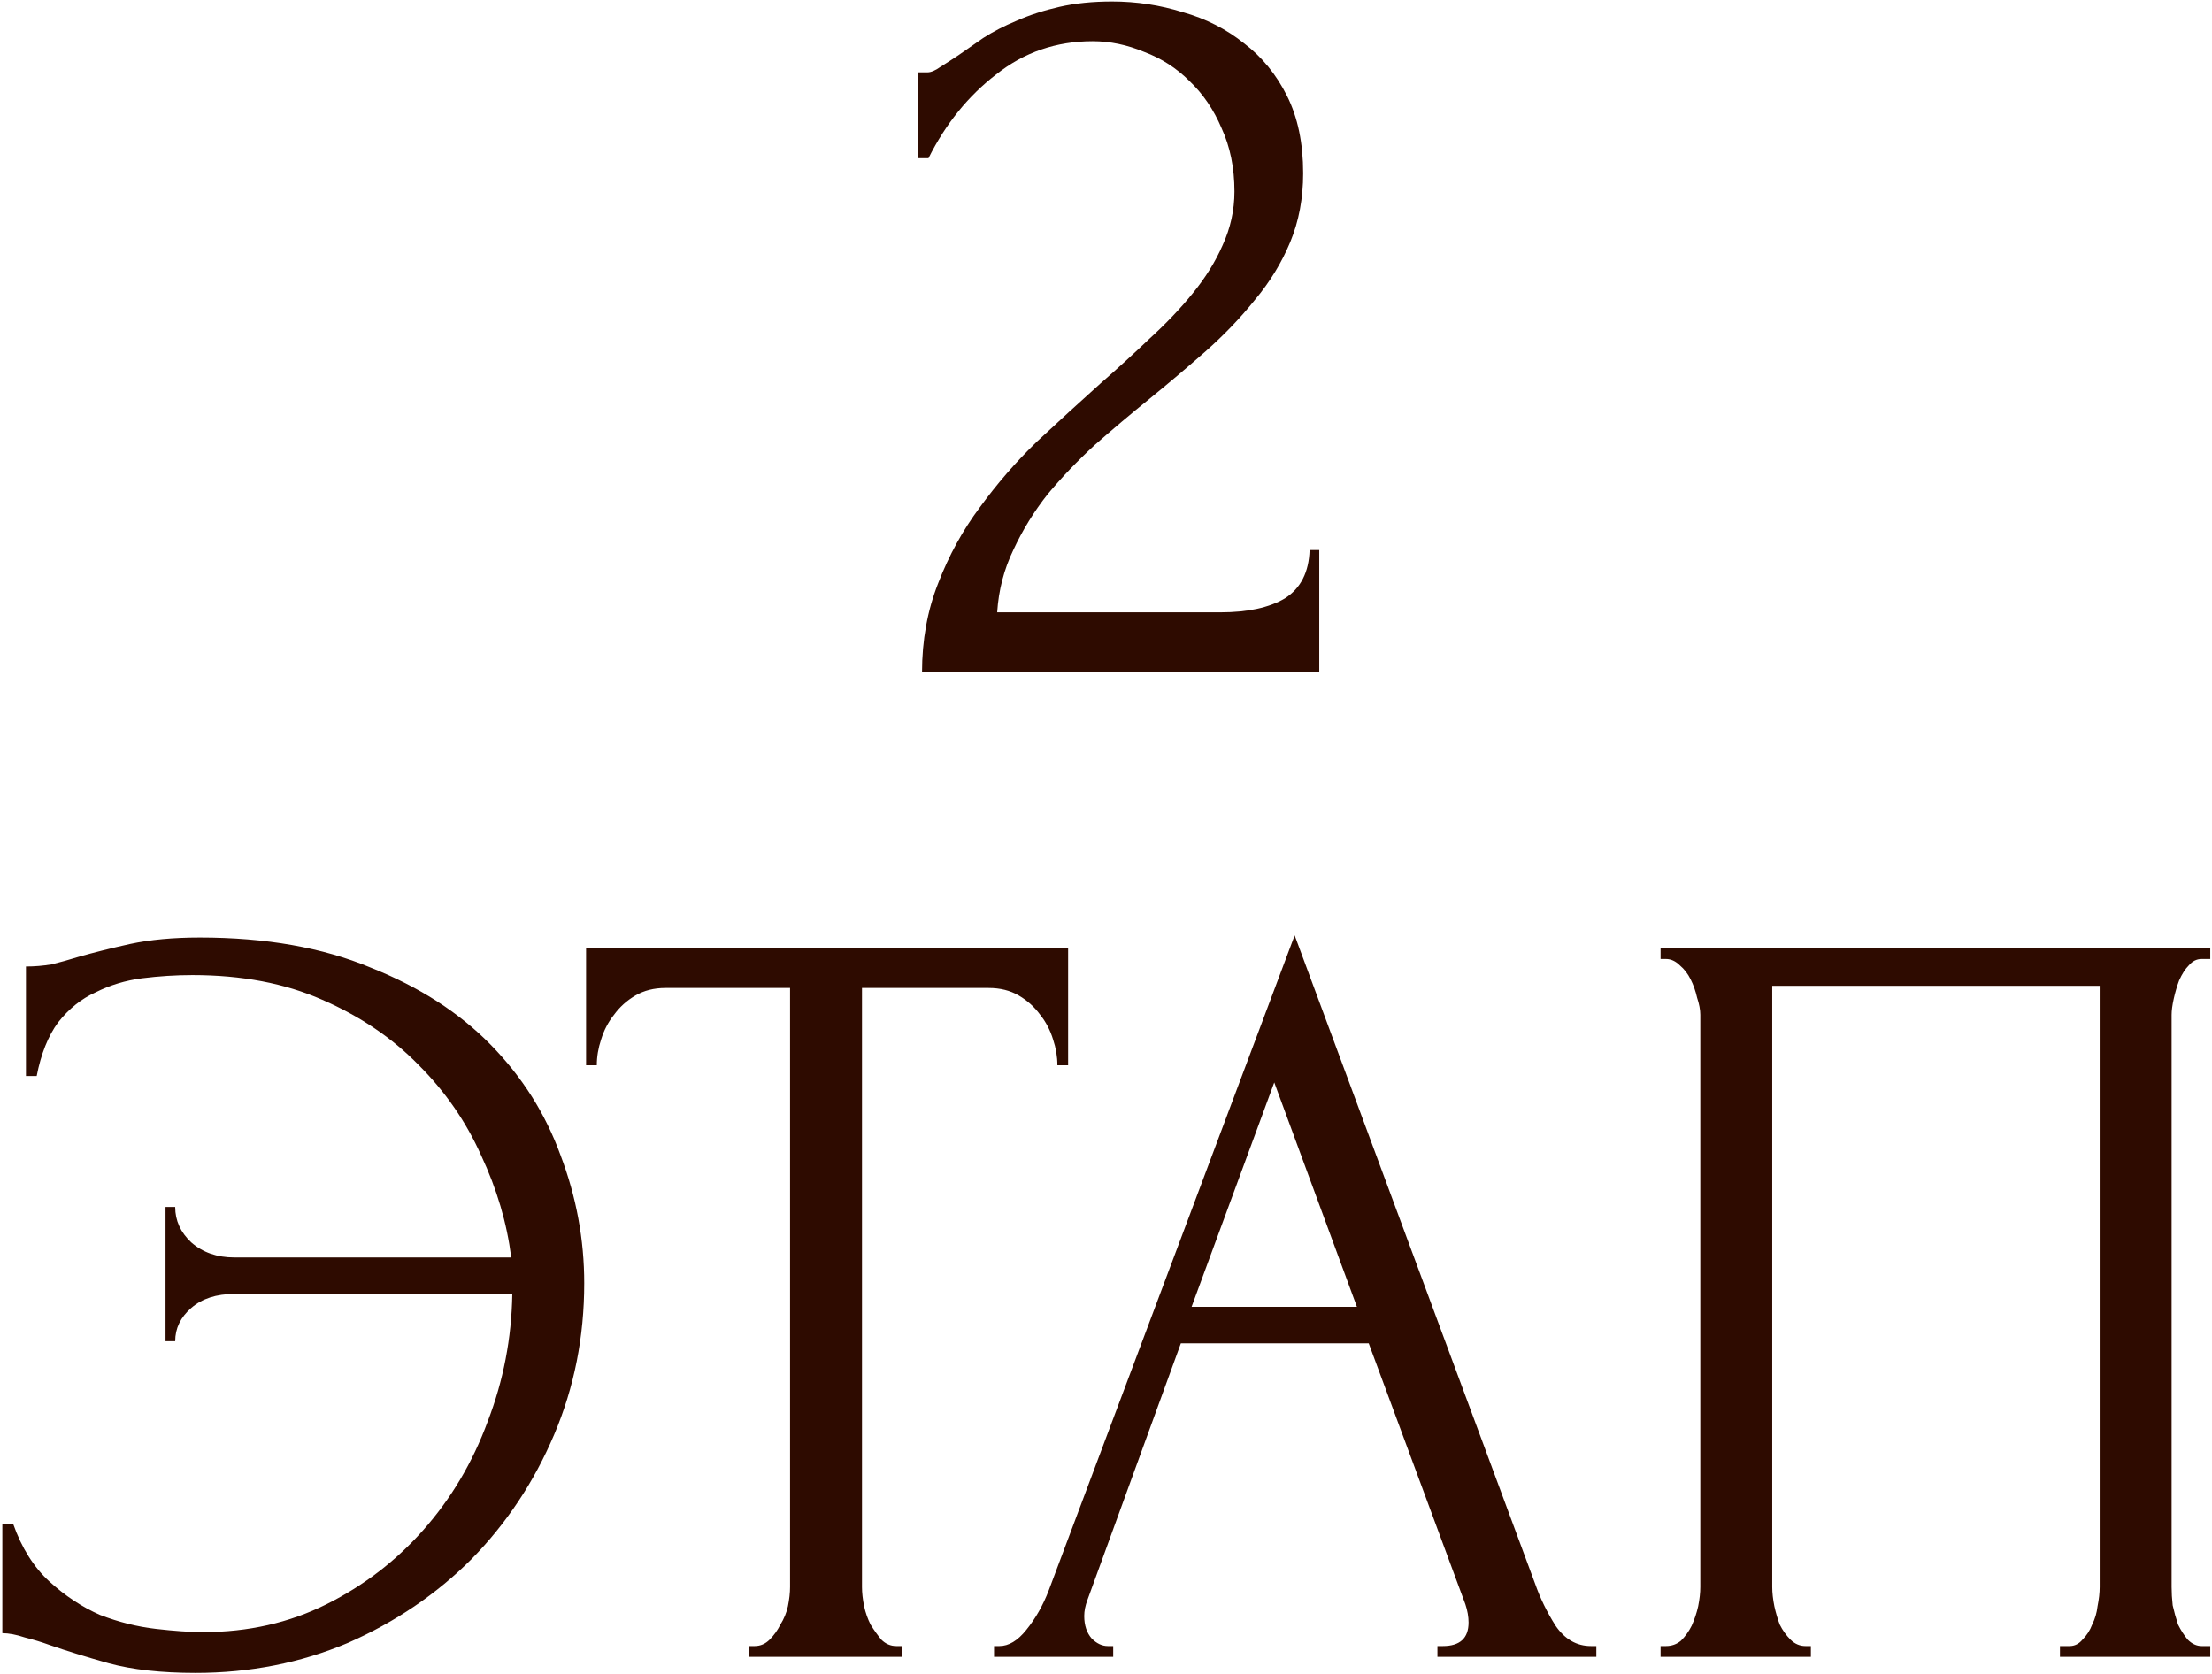 <?xml version="1.0" encoding="UTF-8"?> <svg xmlns="http://www.w3.org/2000/svg" width="773" height="585" viewBox="0 0 773 585" fill="none"><path d="M320.707 25.275H324.084C325.335 25.275 326.835 24.649 328.586 23.399C330.587 22.148 332.713 20.773 334.964 19.272C337.465 17.521 340.342 15.52 343.593 13.269C347.095 11.018 350.972 9.017 355.224 7.266C359.726 5.265 364.728 3.639 370.231 2.389C375.734 1.138 381.862 0.513 388.615 0.513C397.119 0.513 405.373 1.763 413.377 4.265C421.381 6.516 428.509 10.142 434.762 15.145C441.015 19.897 446.017 26.025 449.769 33.529C453.521 41.032 455.397 50.036 455.397 60.541C455.397 69.296 453.896 77.299 450.895 84.553C447.893 91.806 443.766 98.56 438.514 104.813C433.511 111.066 427.759 117.069 421.255 122.821C415.002 128.324 408.499 133.827 401.746 139.329C395.243 144.582 388.865 149.959 382.612 155.462C376.609 160.965 371.106 166.717 366.104 172.72C361.352 178.723 357.35 185.226 354.098 192.23C350.847 198.983 348.971 206.236 348.471 213.99H426.508C436.013 213.99 443.516 212.364 449.019 209.113C454.521 205.611 457.398 199.983 457.648 192.23H461.024V235H322.208C322.208 223.745 324.084 213.365 327.836 203.86C331.588 194.105 336.465 185.226 342.468 177.222C348.471 168.968 355.099 161.34 362.352 154.336C369.856 147.333 377.234 140.58 384.488 134.077C390.491 128.824 396.243 123.572 401.746 118.319C407.499 113.067 412.501 107.814 416.753 102.562C421.255 97.059 424.757 91.431 427.258 85.678C430.01 79.676 431.385 73.423 431.385 66.92C431.385 58.666 429.885 51.287 426.883 44.784C424.132 38.281 420.38 32.778 415.628 28.276C411.126 23.774 405.873 20.397 399.87 18.146C393.867 15.645 387.864 14.395 381.862 14.395C369.106 14.395 357.85 18.271 348.095 26.025C338.341 33.529 330.462 43.283 324.459 55.289H320.707V25.275ZM69.85 327.63C92.861 327.63 112.746 331.131 129.504 338.135C146.512 344.888 160.518 353.892 171.524 365.148C182.529 376.403 190.658 389.284 195.91 403.791C201.413 418.298 204.164 433.18 204.164 448.438C204.164 467.197 200.663 484.83 193.659 501.338C186.656 517.846 177.026 532.353 164.77 544.859C152.515 557.115 138.133 566.869 121.625 574.123C105.117 581.126 87.358 584.628 68.349 584.628C56.343 584.628 46.214 583.502 37.96 581.251C29.956 579 23.078 576.874 17.325 574.873C14.574 573.873 11.697 572.997 8.696 572.247C5.694 571.246 3.068 570.746 0.817 570.746V532.478H4.569C7.57 540.982 11.822 547.735 17.325 552.737C22.828 557.74 28.705 561.617 34.958 564.368C41.461 566.869 47.965 568.495 54.468 569.245C60.971 569.996 66.473 570.371 70.976 570.371C86.733 570.371 101.115 567.119 114.121 560.616C127.127 554.113 138.383 545.484 147.887 534.729C157.642 523.724 165.146 511.093 170.398 496.836C175.901 482.579 178.777 467.697 179.027 452.189H81.856C75.603 452.189 70.6 453.815 66.849 457.067C63.097 460.318 61.221 464.195 61.221 468.697H57.844V421.8H61.221C61.221 426.552 63.097 430.679 66.849 434.181C70.85 437.682 75.853 439.433 81.856 439.433H178.652C177.151 427.427 173.65 415.547 168.147 403.791C162.895 392.036 155.641 381.531 146.387 372.276C137.132 362.772 125.877 355.143 112.62 349.39C99.614 343.637 84.482 340.761 67.224 340.761C61.471 340.761 55.593 341.136 49.59 341.887C43.838 342.637 38.46 344.263 33.458 346.764C28.455 349.015 24.078 352.517 20.326 357.269C16.825 362.021 14.323 368.274 12.823 376.028H9.071V337.76C12.072 337.76 15.074 337.509 18.075 337.009C21.077 336.259 24.203 335.383 27.455 334.383C32.707 332.882 38.71 331.382 45.463 329.881C52.467 328.38 60.596 327.63 69.85 327.63ZM313.233 575.248H315.109V579H261.833V575.248H263.709C265.71 575.248 267.461 574.498 268.962 572.997C270.463 571.496 271.713 569.746 272.714 567.745C273.964 565.744 274.84 563.618 275.34 561.367C275.84 558.865 276.09 556.614 276.09 554.613V345.263H232.569C228.568 345.263 225.066 346.139 222.064 347.889C219.063 349.64 216.562 351.891 214.561 354.643C212.56 357.144 211.059 360.02 210.059 363.272C209.058 366.273 208.558 369.275 208.558 372.276H204.806V331.382H373.262V372.276H369.51C369.51 369.275 369.01 366.273 368.009 363.272C367.009 360.02 365.508 357.144 363.507 354.643C361.506 351.891 359.005 349.64 356.004 347.889C353.002 346.139 349.5 345.263 345.498 345.263H301.227V554.613C301.227 556.614 301.477 558.865 301.978 561.367C302.478 563.618 303.228 565.744 304.229 567.745C305.479 569.746 306.73 571.496 307.981 572.997C309.481 574.498 311.232 575.248 313.233 575.248ZM502.324 575.248H504.199C510.202 575.248 513.204 572.497 513.204 566.994C513.204 564.993 512.829 562.867 512.078 560.616L478.312 469.448H412.656L380.015 559.115C379.265 561.116 378.889 562.992 378.889 564.743C378.889 567.995 379.765 570.621 381.516 572.622C383.267 574.373 385.142 575.248 387.143 575.248H389.019V579H347.374V575.248H349.25C352.502 575.248 355.628 573.372 358.63 569.621C361.881 565.619 364.508 560.991 366.509 555.739L452.425 326.879L536.465 553.488C538.216 558.49 540.592 563.368 543.593 568.12C546.845 572.872 550.972 575.248 555.974 575.248H557.85V579H502.324V575.248ZM416.407 456.691H474.185L445.296 378.279L416.407 456.691ZM580.302 575.248H582.178C584.179 575.248 585.93 574.623 587.431 573.372C588.931 571.872 590.182 570.121 591.182 568.12C592.183 565.869 592.933 563.618 593.434 561.367C593.934 558.865 594.184 556.614 594.184 554.613V354.643C594.184 352.892 593.809 350.891 593.058 348.64C592.558 346.389 591.808 344.263 590.807 342.262C589.807 340.261 588.556 338.635 587.055 337.384C585.555 335.884 583.929 335.133 582.178 335.133H580.302V331.382H772.394V335.133H769.393C767.642 335.133 766.141 335.884 764.891 337.384C763.64 338.635 762.514 340.386 761.514 342.637C760.764 344.638 760.138 346.764 759.638 349.015C759.138 351.266 758.888 353.142 758.888 354.643V554.613C758.888 556.614 759.013 558.74 759.263 560.991C759.763 563.242 760.388 565.494 761.139 567.745C762.139 569.746 763.265 571.496 764.515 572.997C766.016 574.498 767.642 575.248 769.393 575.248H772.394V579H719.869V575.248H723.246C724.997 575.248 726.497 574.498 727.748 572.997C729.249 571.496 730.374 569.746 731.124 567.745C732.125 565.744 732.75 563.618 733 561.367C733.501 558.865 733.751 556.614 733.751 554.613V344.513H619.321V554.613C619.321 556.614 619.571 558.865 620.071 561.367C620.572 563.618 621.197 565.744 621.947 567.745C622.948 569.746 624.198 571.496 625.699 572.997C627.2 574.498 628.951 575.248 630.952 575.248H632.827V579H580.302V575.248Z" fill="#2E0B00"></path></svg> 